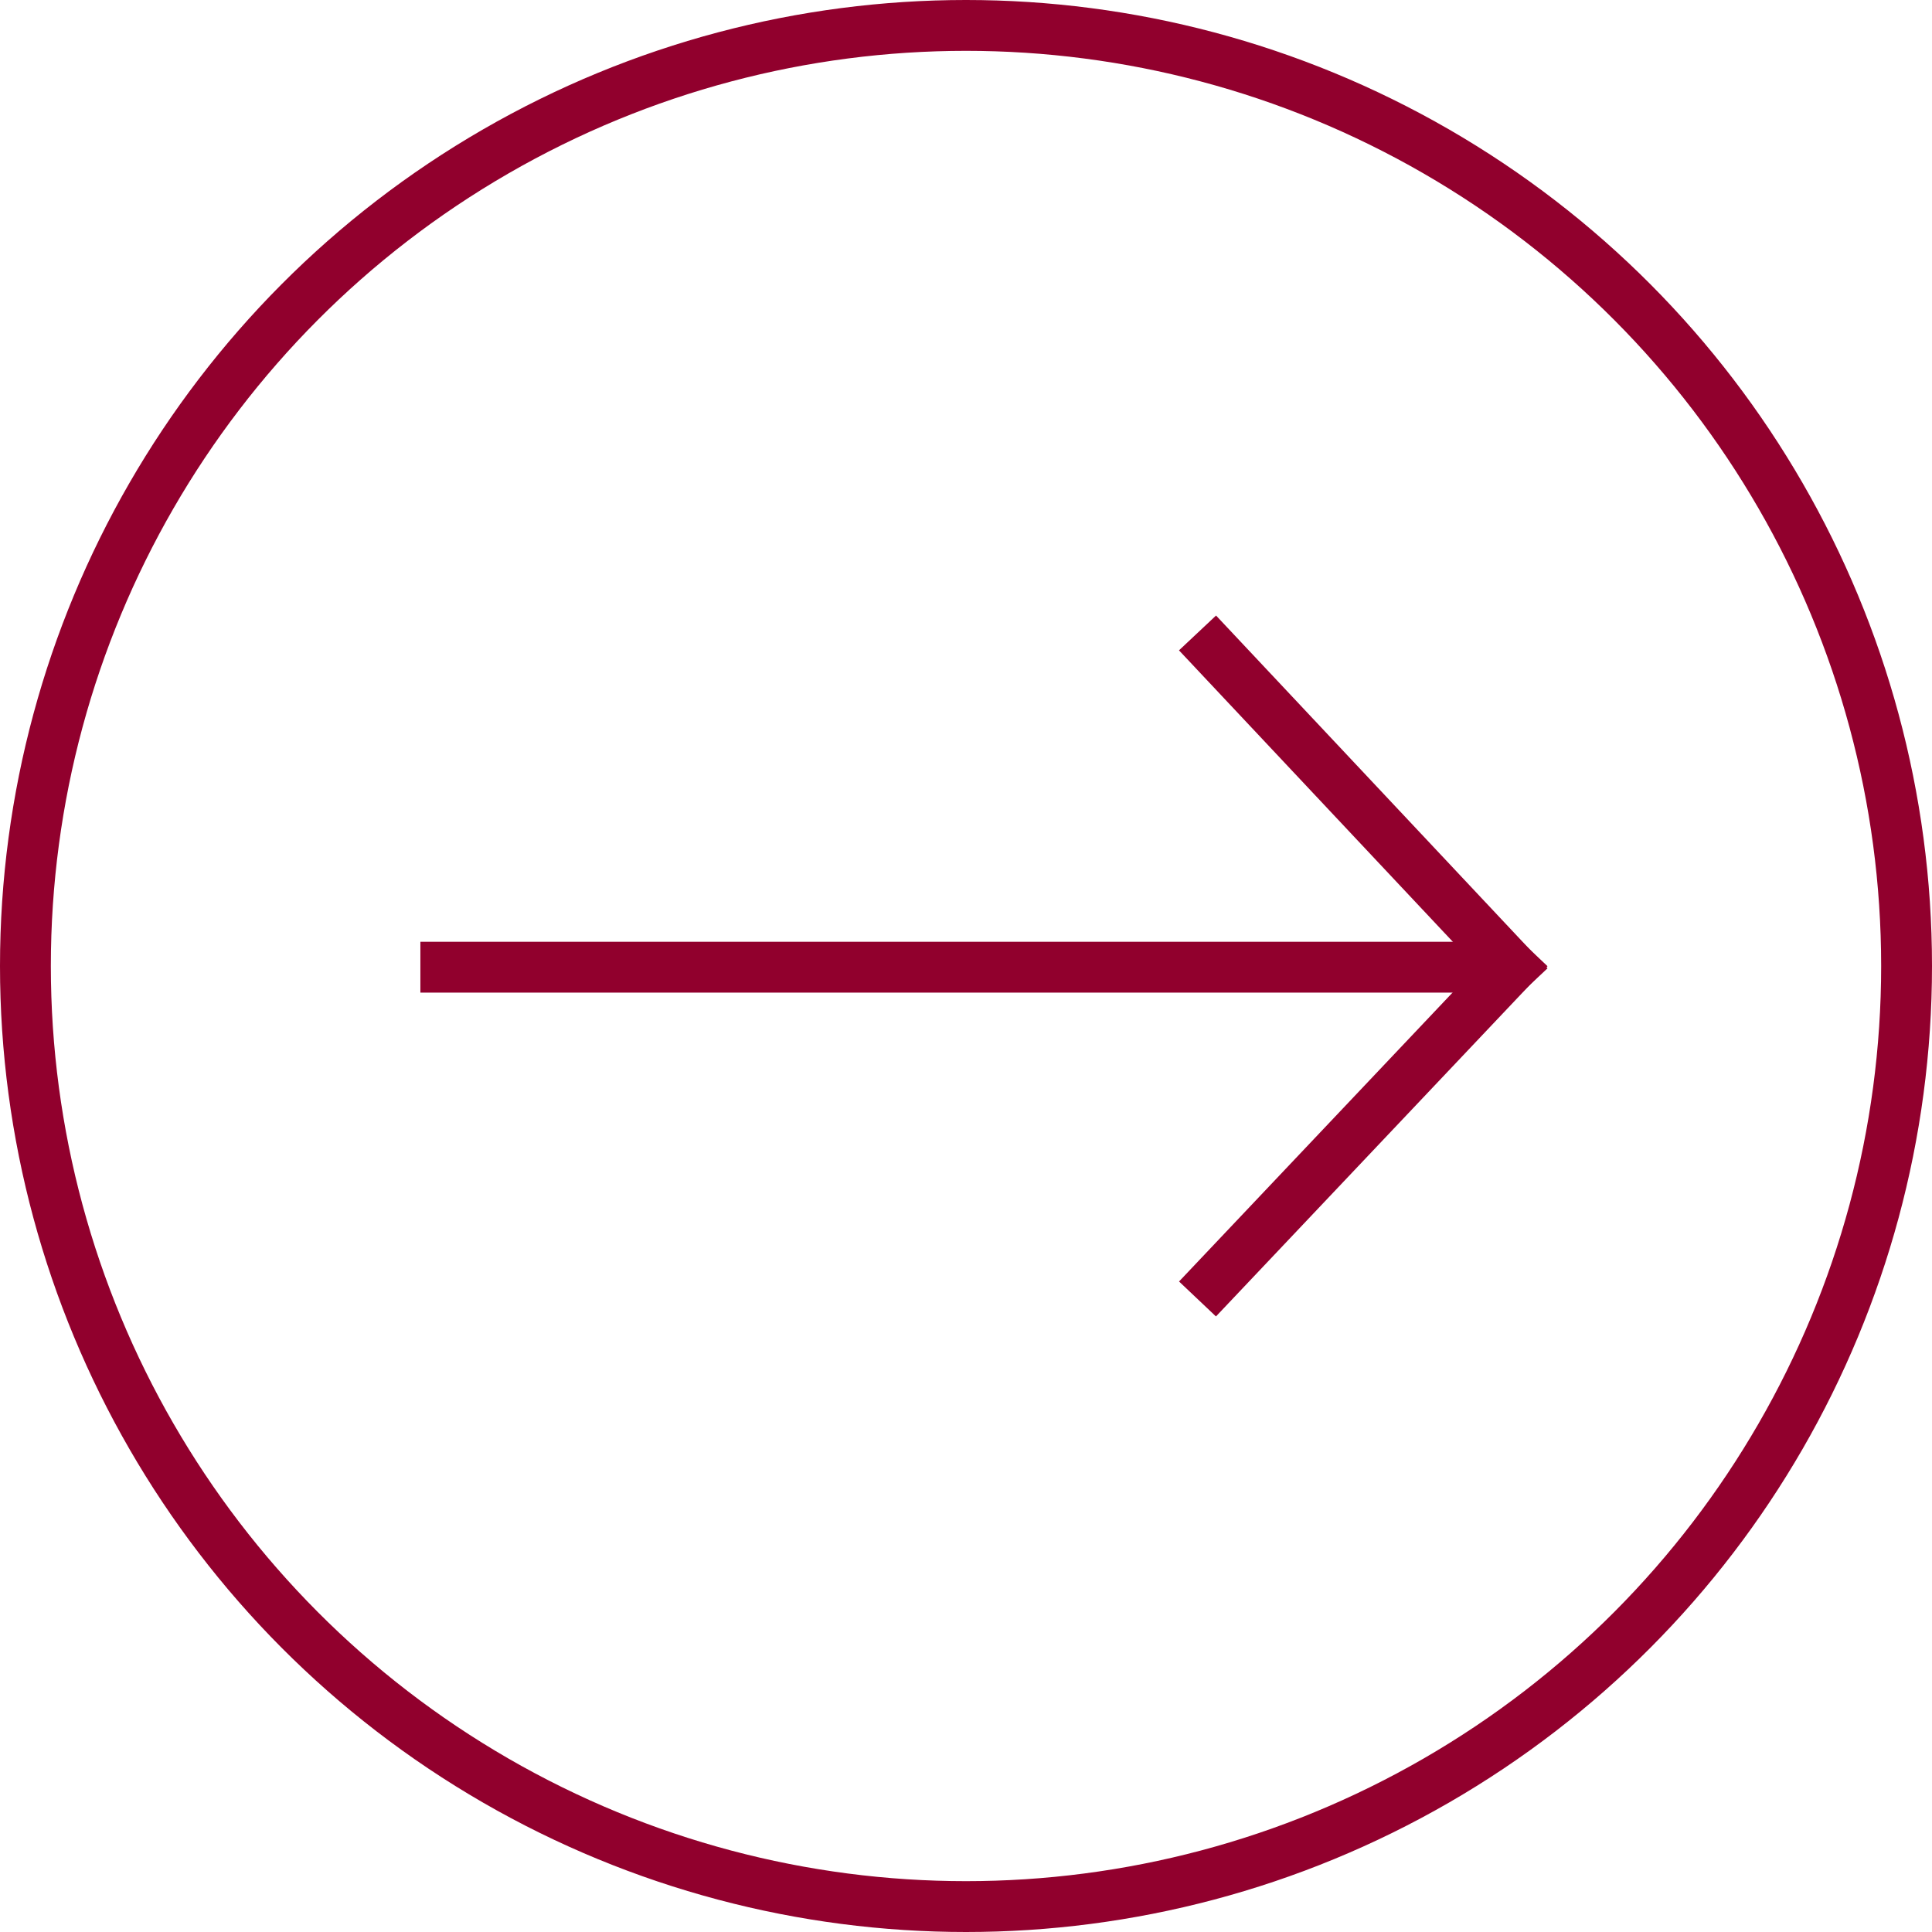 <svg id="Button_Right" data-name="Button Right" xmlns="http://www.w3.org/2000/svg" width="76" height="76"><g id="Group_76463" data-name="Group 76463"><g id="Ellipse_1" data-name="Ellipse 1" fill="none" stroke="#91002D" stroke-width="2"><circle cx="38" cy="38" r="38" stroke="none"/><circle cx="38" cy="38" r="37"/></g></g><g id="Arrow_Icon" data-name="Arrow Icon" transform="translate(16.537 25.627)"><g id="Component_88_9" data-name="Component 88 – 9" fill="none" stroke="#91002D" stroke-width="2"><g id="Group_76460" data-name="Group 76460" transform="translate(31.255)" stroke-linecap="square"><path id="Line_246" data-name="Line 246" d="m0 0 11.67 12.42"/><path id="Path_3259" data-name="Path 3259" d="M11.568 0-.1 12.325" transform="translate(.102 12.42)"/></g><path id="Line_248" data-name="Line 248" transform="translate(0 12.42)" d="M42.925 0H0"/></g></g></svg>